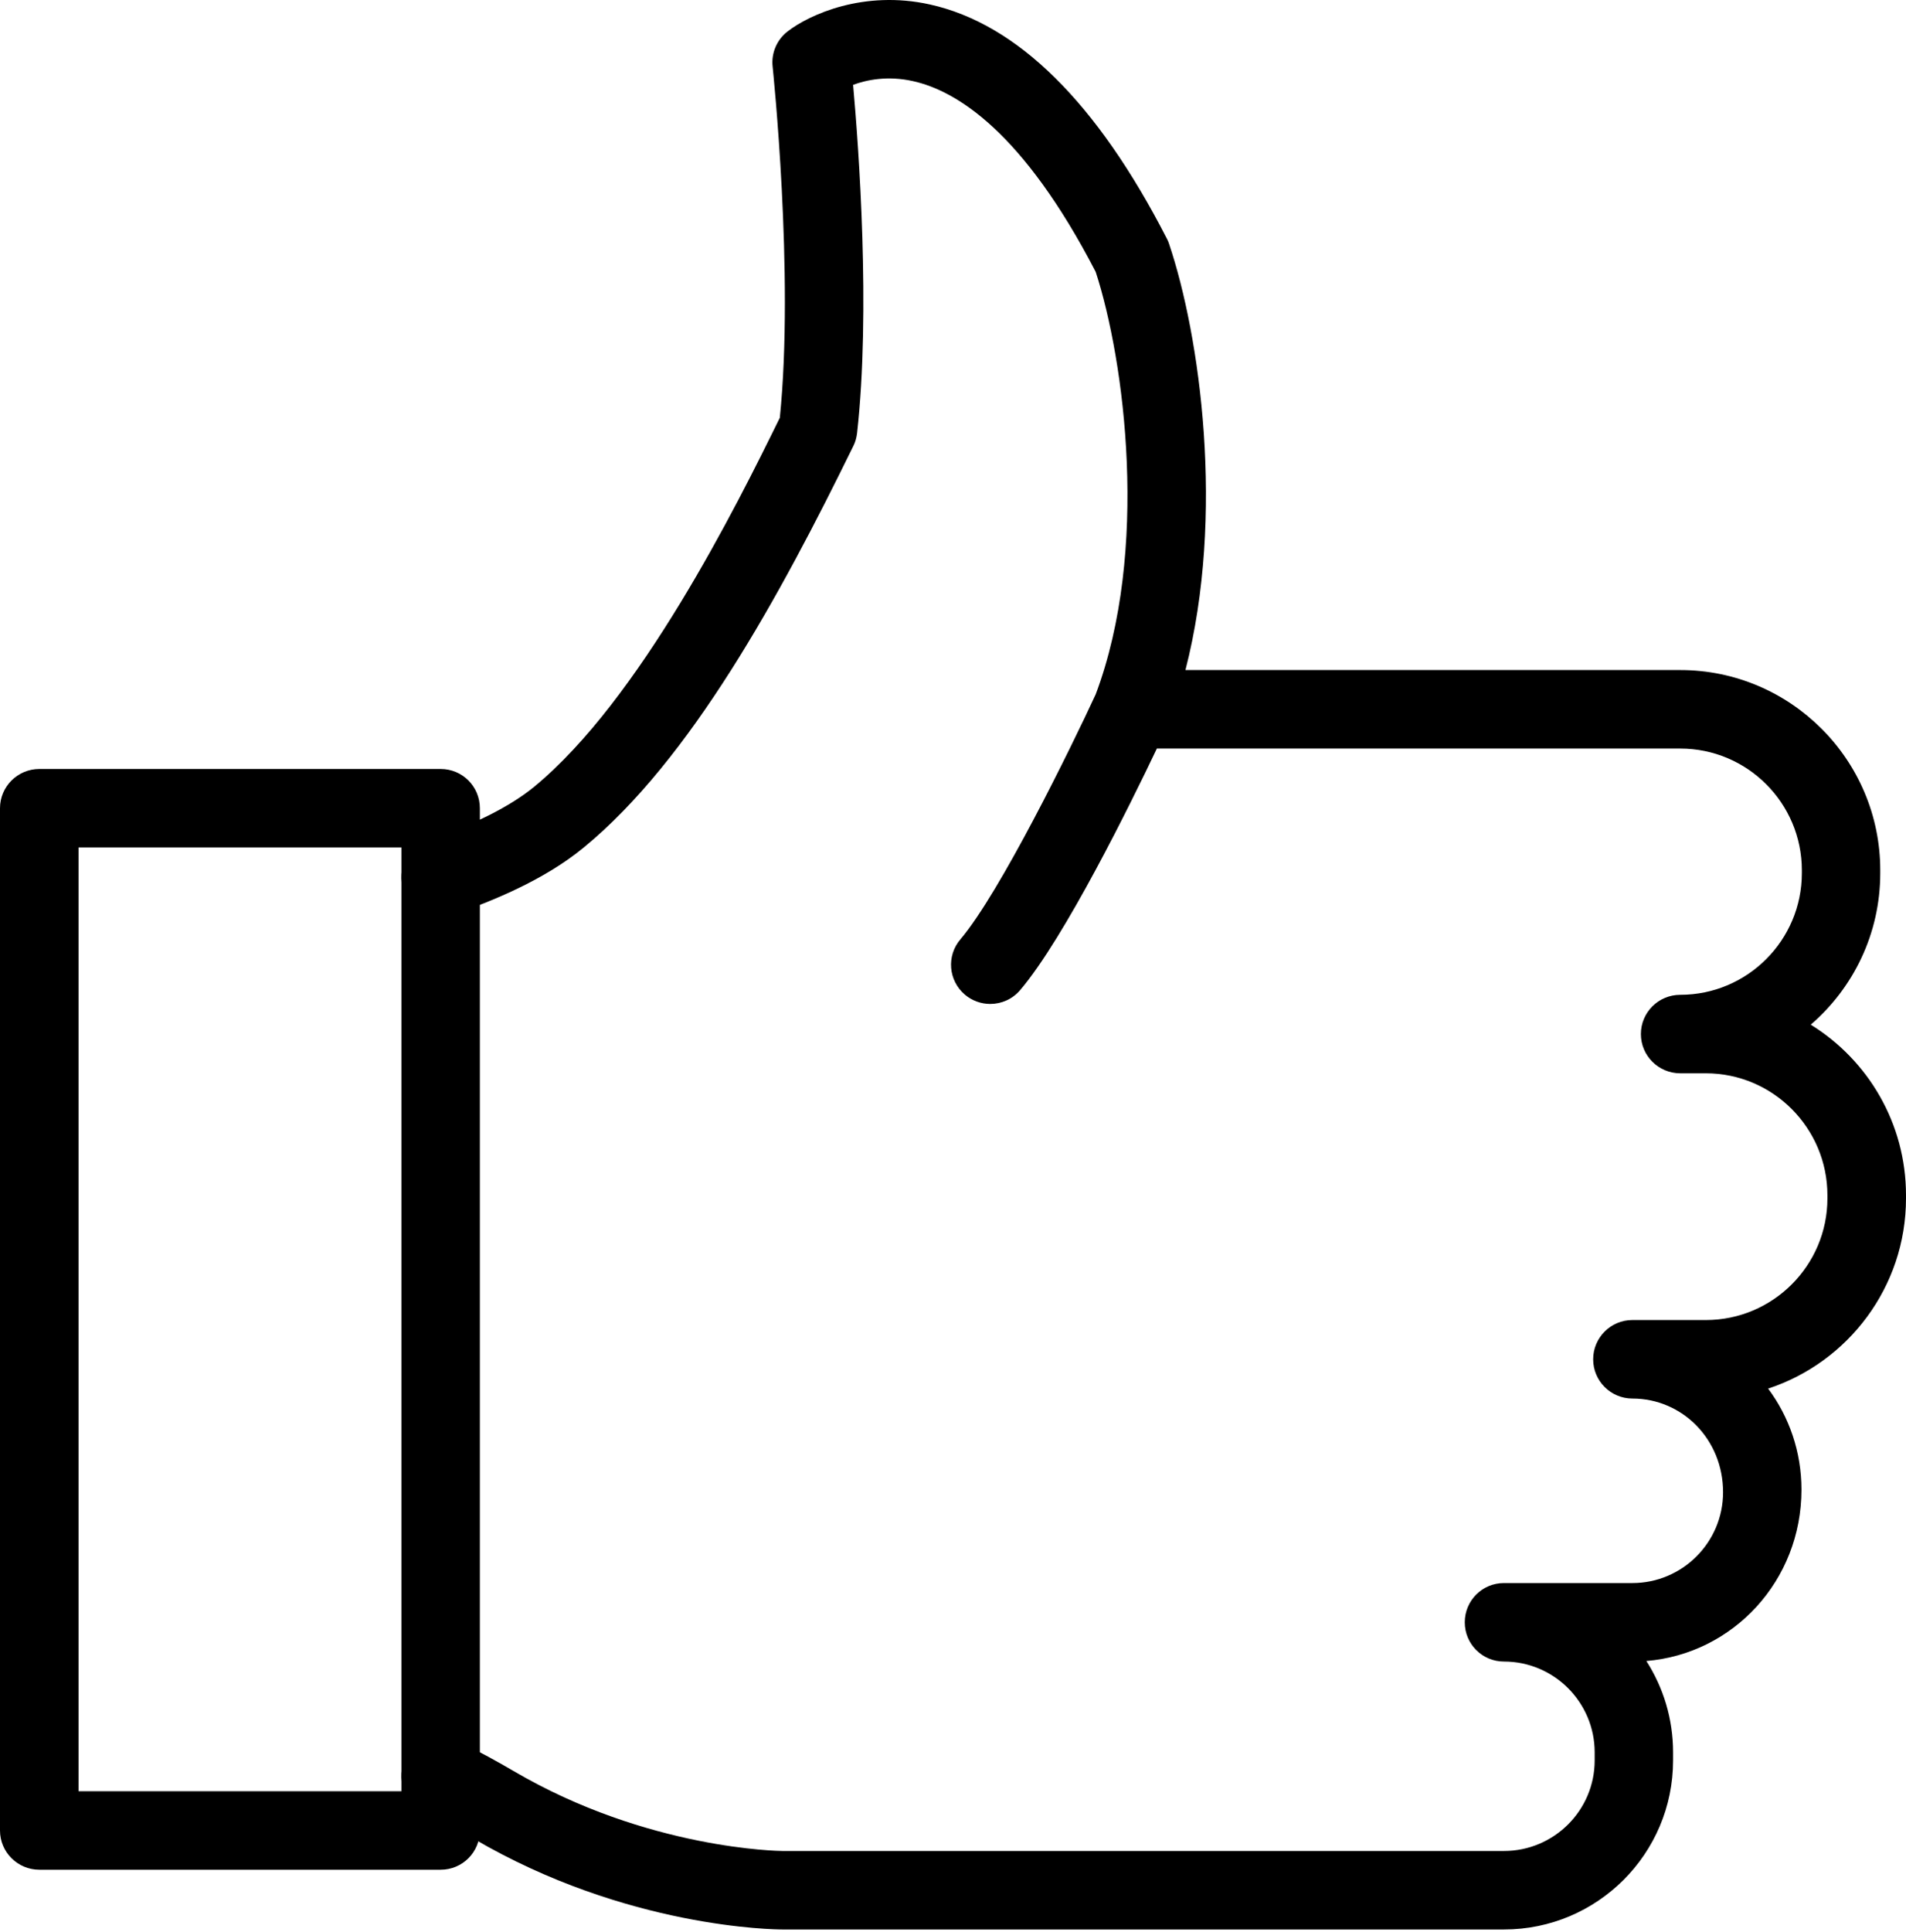 <svg width="600" height="608" viewBox="0 0 600 608" fill="none" xmlns="http://www.w3.org/2000/svg">
<path d="M24.739 563.63H126.378V266.665H24.739V563.63ZM138.718 588.328H12.399C5.544 588.328 0 582.796 0 575.976V254.319C0 247.499 5.544 241.967 12.399 241.967H138.718C145.574 241.967 151.058 247.499 151.058 254.319V575.976C151.058 582.796 145.574 588.328 138.718 588.328Z" fill="black"/>
<path d="M570.015 322.42C583.428 310.861 591.893 293.77 591.893 274.742V273.83C591.893 239.094 563.636 210.837 528.942 210.837H373.174C385.753 161.979 377.705 105.544 368.048 76.829C367.869 76.233 367.631 75.66 367.333 75.112C345.395 32.322 320.298 7.529 292.757 1.413C271.952 -3.219 254.784 4.572 247.929 9.896C244.531 12.519 242.742 16.715 243.219 20.978C243.279 21.633 250.075 86.432 245.484 131.446C231.774 159.404 201.431 220.286 168.048 247.648C160.537 253.788 149.091 259.559 134.784 264.346C128.346 266.51 124.829 273.508 127.034 279.976C129.18 286.456 136.215 289.961 142.653 287.755C154.575 283.767 171.386 276.876 183.666 266.748C217.466 239.07 245.604 187.332 268.614 140.364C269.27 139.094 269.627 137.717 269.806 136.304C274.098 97.854 270.343 46.635 268.555 26.695C272.847 25.115 279.463 23.75 287.392 25.526C301.103 28.566 322.086 41.455 344.918 85.55C354.039 113.49 361.908 173.311 344.918 218.48C337.109 235.374 314.814 280.846 302.355 295.547C297.884 300.751 298.54 308.542 303.726 312.96C306.051 314.933 308.912 315.899 311.714 315.899C315.231 315.899 318.689 314.42 321.133 311.553C335.201 295.04 356.066 252.584 364.173 235.541H528.942C550.045 235.541 567.213 252.715 567.213 273.83V274.742C567.213 295.845 550.045 313.025 528.942 313.025C522.086 313.025 516.543 318.557 516.543 325.371C516.543 332.191 522.086 337.723 528.942 337.723H536.99C558.092 337.723 575.261 354.939 575.261 376.095V377.085C575.261 398.188 558.092 415.362 536.99 415.362H513.86C507.064 415.362 501.52 420.894 501.52 427.714C501.52 434.533 507.064 440.065 513.86 440.065C529.598 440.065 542.415 452.924 542.415 469.544C542.415 485.305 529.598 498.122 513.86 498.122H473.443C466.587 498.122 461.103 503.654 461.103 510.474C461.103 517.288 466.587 522.82 473.443 522.82C489.18 522.82 501.997 535.636 501.997 551.392V553.937C501.997 569.651 489.18 582.426 473.443 582.426H246.259C245.842 582.426 203.875 582.05 161.61 557.234C156.781 554.39 151.297 551.404 144.322 547.869C138.241 544.787 130.79 547.201 127.69 553.293C124.65 559.38 127.034 566.814 133.115 569.901C139.613 573.186 144.62 575.916 149.032 578.51C197.258 606.808 244.292 607.129 246.259 607.129H473.443C502.832 607.129 526.677 583.273 526.677 553.937V551.392C526.677 540.805 523.577 530.945 518.271 522.647C545.574 520.393 567.094 497.395 567.094 468.721C567.094 456.823 563.219 445.824 556.602 436.936C581.759 428.673 600 404.96 600 377.085V376.095C600 353.443 588.018 333.544 570.015 322.42Z" fill="black"/>
</svg>
